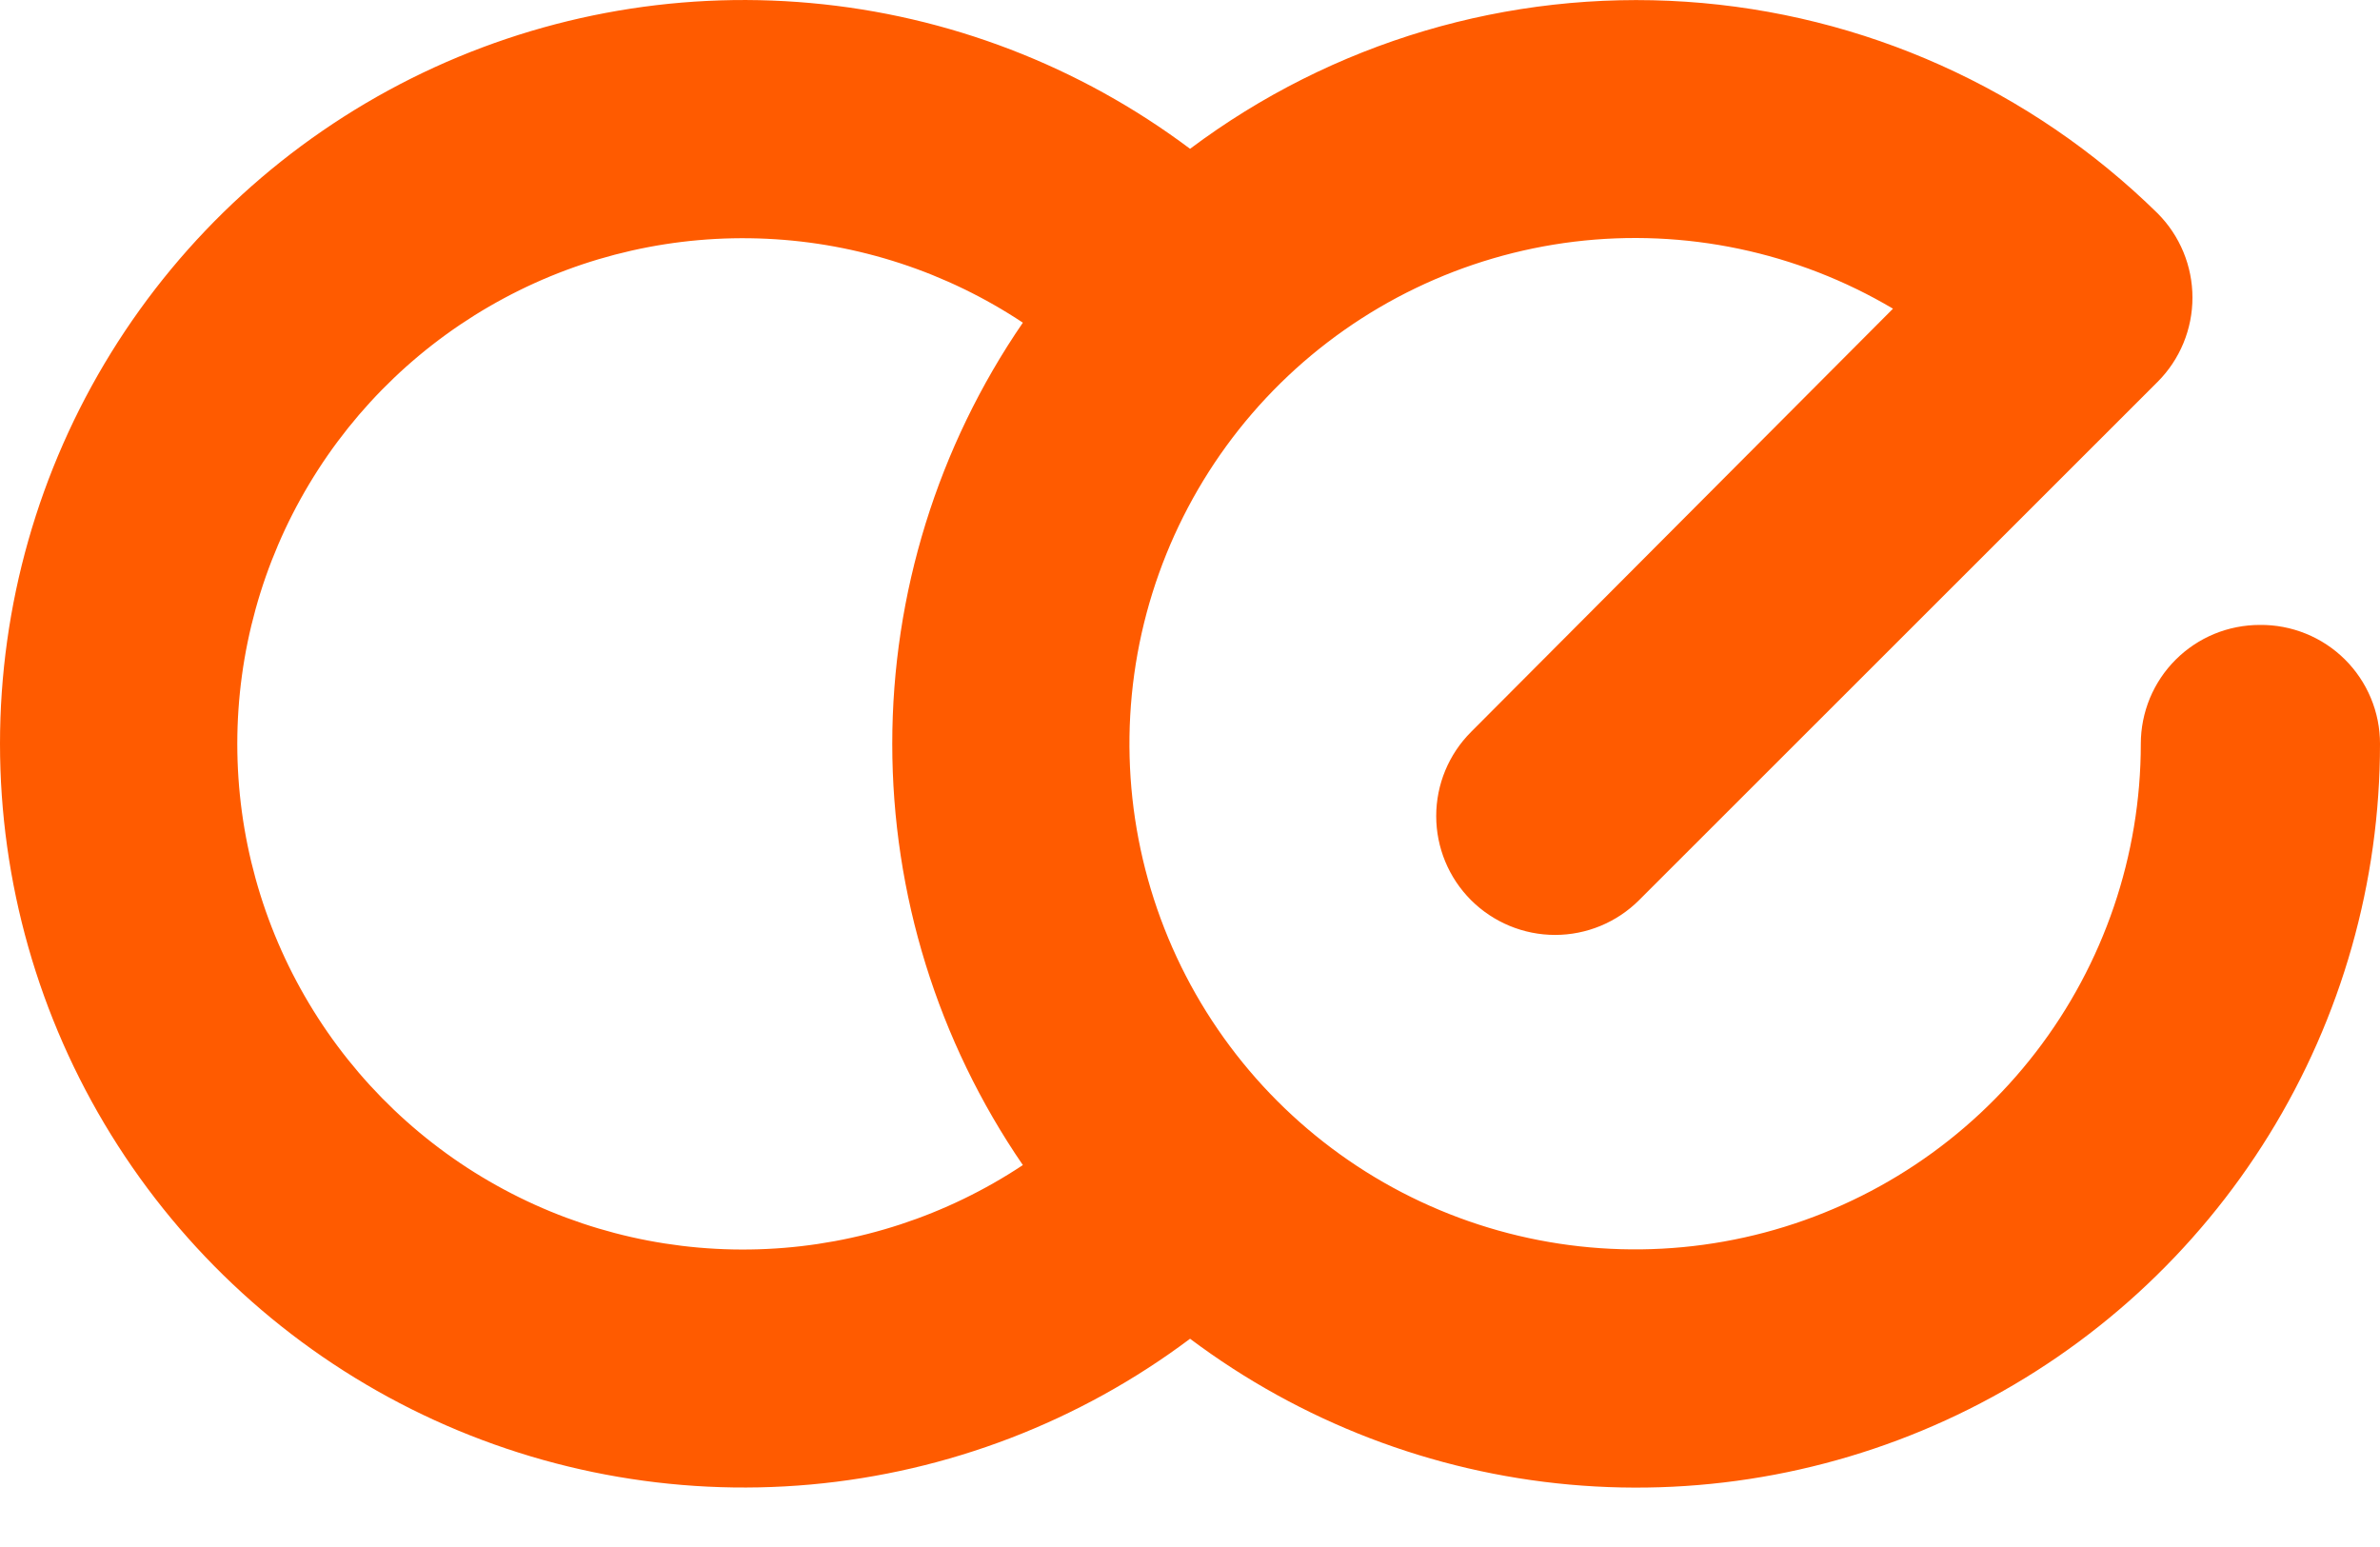 <svg width="40" height="26" viewBox="0 0 40 26" fill="none" xmlns="http://www.w3.org/2000/svg">
<path d="M37.981 10.503C37.718 10.503 37.458 10.554 37.215 10.654C36.973 10.754 36.752 10.901 36.566 11.087C36.38 11.272 36.233 11.493 36.132 11.735C36.032 11.978 35.98 12.238 35.98 12.5C35.98 14.375 35.36 16.198 34.216 17.683C33.072 19.169 31.469 20.235 29.657 20.715C27.844 21.195 25.924 21.062 24.195 20.337C22.465 19.612 21.025 18.335 20.096 16.706C19.168 15.077 18.805 13.187 19.063 11.329C19.321 9.472 20.186 7.753 21.523 6.438C22.861 5.124 24.595 4.289 26.456 4.062C28.318 3.836 30.202 4.232 31.815 5.188L24.723 12.302C24.348 12.677 24.138 13.185 24.138 13.715C24.138 14.245 24.348 14.753 24.723 15.128C25.098 15.502 25.606 15.713 26.136 15.713C26.666 15.713 27.174 15.502 27.548 15.128L36.264 6.416C36.638 6.041 36.848 5.532 36.848 5.002C36.848 4.471 36.638 3.963 36.264 3.587C34.131 1.491 31.318 0.228 28.334 0.029C25.35 -0.17 22.394 0.707 20.001 2.501C18.144 1.108 15.936 0.259 13.624 0.051C11.312 -0.158 8.987 0.281 6.91 1.319C4.834 2.358 3.088 3.953 1.867 5.928C0.646 7.903 0 10.179 0 12.5C0 14.822 0.646 17.097 1.867 19.072C3.088 21.047 4.834 22.643 6.91 23.681C8.987 24.719 11.312 25.158 13.624 24.95C15.936 24.741 18.144 23.893 20.001 22.5C21.858 23.893 24.066 24.742 26.378 24.951C28.691 25.16 31.016 24.721 33.092 23.683C35.169 22.645 36.915 21.048 38.135 19.073C39.355 17.098 40.001 14.822 40 12.5C40 12.236 39.948 11.975 39.846 11.731C39.744 11.487 39.595 11.266 39.407 11.08C39.219 10.894 38.997 10.748 38.752 10.649C38.507 10.55 38.245 10.5 37.981 10.503ZM17.191 19.581C15.91 20.431 14.423 20.919 12.888 20.991C11.352 21.064 9.826 20.719 8.471 19.992C7.116 19.266 5.984 18.186 5.195 16.867C4.405 15.548 3.988 14.039 3.988 12.502C3.988 10.965 4.405 9.456 5.195 8.137C5.984 6.818 7.116 5.738 8.471 5.012C9.826 4.285 11.352 3.94 12.888 4.013C14.423 4.085 15.91 4.573 17.191 5.423C15.761 7.507 14.996 9.975 14.996 12.502C14.996 15.029 15.761 17.497 17.191 19.581Z" fill="#FF5B00"/>
</svg>
